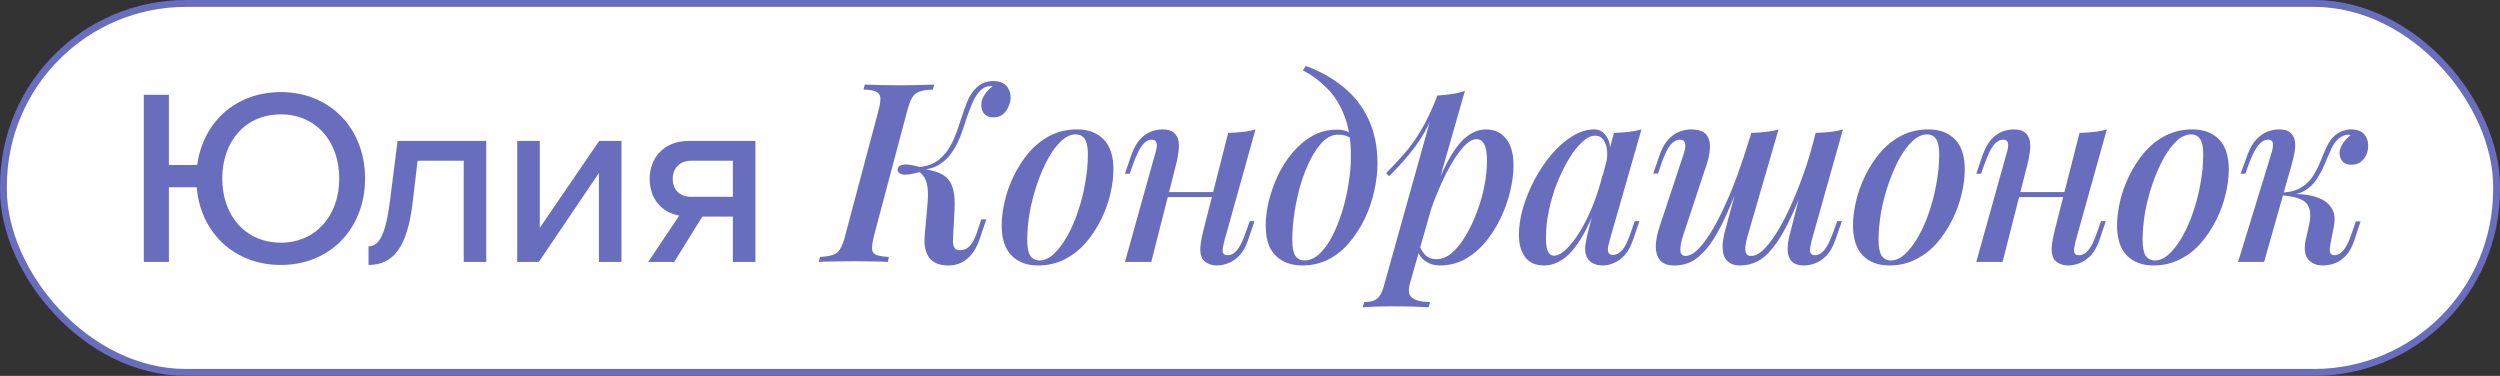 <?xml version="1.0" encoding="UTF-8"?> <svg xmlns="http://www.w3.org/2000/svg" width="439" height="66" viewBox="0 0 439 66" fill="none"><rect x="0" y="0" width="439" height="66" fill="#333333" stroke="none"/><rect x="0.605" y="0.605" width="437.79" height="64.79" rx="32.075" fill="white" stroke="#696DBE" stroke-width="1.21"></rect><path d="M49.324 46.528C41.096 46.528 35.2 40.808 34.54 32.888H29.656V46H25.256V16.652H29.656V28.972H34.628C35.64 21.492 41.36 16.168 49.324 16.168C58.036 16.168 64.108 22.636 64.108 31.348C64.108 40.06 58.036 46.528 49.324 46.528ZM49.324 42.612C55.528 42.612 59.576 37.772 59.576 31.348C59.576 24.88 55.528 20.084 49.324 20.084C43.032 20.084 39.028 24.88 39.028 31.348C39.028 37.772 43.032 42.612 49.324 42.612ZM64.709 46.528V43.272C66.601 43.272 67.745 41.116 68.493 35.176L69.813 24.748H85.389V46H81.429V28.224H73.333L72.453 35.616C71.529 43.404 69.065 46.528 64.709 46.528ZM94.61 46H90.826V24.748H94.786V40.016L105.214 24.748H109.13V46H105.17V30.38L94.61 46ZM118.395 46H113.819L119.275 37.86C116.283 37.332 114.083 35 114.083 31.392C114.083 27.784 116.503 24.748 120.947 24.748H132.651V46H128.691V38.036H123.323L118.395 46ZM121.387 34.56H128.691V28.224H121.387C119.363 28.224 118.131 29.544 118.131 31.392C118.131 33.24 119.275 34.56 121.387 34.56ZM153.486 41.336C153.222 42.392 153.105 43.184 153.134 43.712C153.163 44.24 153.413 44.592 153.882 44.768C154.351 44.944 155.085 45.061 156.082 45.12L155.906 46C155.202 45.941 154.293 45.912 153.178 45.912C152.093 45.883 150.993 45.868 149.878 45.868C148.646 45.868 147.487 45.883 146.402 45.912C145.346 45.912 144.466 45.941 143.762 46L143.982 45.12C144.95 45.061 145.698 44.944 146.226 44.768C146.783 44.592 147.223 44.24 147.546 43.712C147.869 43.184 148.162 42.392 148.426 41.336L154.234 19.512C154.527 18.427 154.645 17.635 154.586 17.136C154.527 16.608 154.263 16.256 153.794 16.08C153.354 15.875 152.635 15.757 151.638 15.728L151.858 14.848C152.503 14.877 153.369 14.907 154.454 14.936C155.569 14.965 156.742 14.98 157.974 14.98C159.089 14.98 160.189 14.965 161.274 14.936C162.359 14.907 163.283 14.877 164.046 14.848L163.826 15.728C162.829 15.757 162.051 15.875 161.494 16.08C160.937 16.256 160.497 16.608 160.174 17.136C159.881 17.635 159.587 18.427 159.294 19.512L153.486 41.336ZM168.578 43.932C169.282 43.932 169.869 43.668 170.338 43.14C170.807 42.612 171.218 41.82 171.57 40.764L172.318 38.52H173.198L172.054 41.908C171.497 43.521 170.749 44.709 169.81 45.472C168.901 46.235 167.801 46.616 166.51 46.616C164.985 46.616 163.87 46.161 163.166 45.252C162.491 44.313 162.227 43.023 162.374 41.38L162.858 36.012C162.975 34.633 162.975 33.563 162.858 32.8C162.741 32.037 162.535 31.451 162.242 31.04C161.978 30.629 161.597 30.263 161.098 29.94L161.186 29.5C162.301 29.647 163.269 29.837 164.09 30.072C164.941 30.307 165.645 30.673 166.202 31.172C166.759 31.671 167.155 32.389 167.39 33.328C167.625 34.237 167.698 35.469 167.61 37.024L167.346 41.908C167.317 42.495 167.375 42.979 167.522 43.36C167.669 43.741 168.021 43.932 168.578 43.932ZM161.714 30.16C160.13 30.6 159.045 30.761 158.458 30.644C157.901 30.497 157.622 30.204 157.622 29.764C157.651 29.324 157.945 29.045 158.502 28.928C159.059 28.781 160.13 28.928 161.714 29.368V30.16ZM172.186 15.86C171.658 16.388 171.189 17.107 170.778 18.016C170.397 18.896 170.03 19.864 169.678 20.92C169.355 21.976 168.989 23.032 168.578 24.088C168.167 25.144 167.639 26.112 166.994 26.992C166.378 27.843 165.601 28.532 164.662 29.06C163.723 29.588 162.55 29.837 161.142 29.808L161.23 29.368C162.785 29.221 164.017 28.767 164.926 28.004C165.865 27.212 166.613 26.244 167.17 25.1C167.727 23.927 168.197 22.709 168.578 21.448C168.989 20.187 169.399 19.013 169.81 17.928C170.25 16.843 170.822 15.977 171.526 15.332C172.025 14.892 172.509 14.599 172.978 14.452C173.477 14.305 173.931 14.232 174.342 14.232C175.457 14.232 176.263 14.525 176.762 15.112C177.261 15.699 177.495 16.432 177.466 17.312C177.437 17.752 177.305 18.236 177.07 18.764C176.865 19.263 176.542 19.703 176.102 20.084C175.662 20.436 175.105 20.612 174.43 20.612C173.726 20.612 173.183 20.392 172.802 19.952C172.45 19.512 172.289 18.984 172.318 18.368C172.318 17.811 172.509 17.239 172.89 16.652C173.271 16.036 173.755 15.537 174.342 15.156C174.283 15.156 174.225 15.156 174.166 15.156C174.137 15.127 174.078 15.112 173.99 15.112C173.55 15.141 173.198 15.215 172.934 15.332C172.699 15.449 172.45 15.625 172.186 15.86ZM188.875 23.604C188.024 23.604 187.188 23.985 186.367 24.748C185.545 25.511 184.768 26.552 184.035 27.872C183.331 29.163 182.7 30.615 182.143 32.228C181.585 33.841 181.145 35.513 180.823 37.244C180.529 38.975 180.383 40.617 180.383 42.172C180.383 43.404 180.559 44.313 180.911 44.9C181.292 45.457 181.835 45.736 182.539 45.736C183.389 45.736 184.225 45.355 185.047 44.592C185.868 43.829 186.645 42.803 187.379 41.512C188.112 40.221 188.743 38.784 189.271 37.2C189.828 35.587 190.253 33.915 190.547 32.184C190.869 30.453 191.031 28.781 191.031 27.168C191.031 25.877 190.855 24.968 190.503 24.44C190.151 23.883 189.608 23.604 188.875 23.604ZM175.895 39.576C175.895 38.285 176.071 36.877 176.423 35.352C176.775 33.827 177.317 32.316 178.051 30.82C178.784 29.324 179.664 27.975 180.691 26.772C181.747 25.54 182.979 24.557 184.387 23.824C185.824 23.091 187.408 22.724 189.139 22.724C191.104 22.724 192.659 23.311 193.803 24.484C194.947 25.628 195.519 27.388 195.519 29.764C195.519 31.055 195.343 32.463 194.991 33.988C194.639 35.513 194.096 37.024 193.363 38.52C192.629 40.016 191.735 41.38 190.679 42.612C189.652 43.815 188.42 44.783 186.983 45.516C185.575 46.249 184.005 46.616 182.275 46.616C180.309 46.616 178.755 46.029 177.611 44.856C176.467 43.683 175.895 41.923 175.895 39.576ZM202.997 33.724H214.877V34.604H202.997V33.724ZM202.161 46H197.541L202.821 27.08C202.938 26.757 203.026 26.405 203.085 26.024C203.173 25.613 203.158 25.261 203.041 24.968C202.953 24.675 202.689 24.528 202.249 24.528C201.662 24.528 201.119 24.836 200.621 25.452C200.122 26.068 199.594 27.139 199.037 28.664L198.377 30.512H197.541L198.641 27.256C199.081 26.053 199.594 25.129 200.181 24.484C200.767 23.839 201.398 23.384 202.073 23.12C202.777 22.856 203.466 22.724 204.141 22.724C205.05 22.724 205.725 22.929 206.165 23.34C206.605 23.721 206.869 24.22 206.957 24.836C207.045 25.452 207.03 26.127 206.913 26.86C206.825 27.564 206.693 28.239 206.517 28.884L202.161 46ZM215.009 42.26C214.803 43.023 214.701 43.639 214.701 44.108C214.73 44.577 215.023 44.812 215.581 44.812C216.197 44.812 216.754 44.504 217.253 43.888C217.781 43.243 218.294 42.172 218.793 40.676L219.453 38.828H220.289L219.189 42.084C218.778 43.287 218.265 44.211 217.649 44.856C217.033 45.501 216.373 45.956 215.669 46.22C214.994 46.484 214.319 46.616 213.645 46.616C213.087 46.616 212.574 46.499 212.105 46.264C211.665 46.059 211.327 45.751 211.093 45.34C210.829 44.812 210.726 44.167 210.785 43.404C210.843 42.641 211.019 41.659 211.313 40.456L215.669 23.34C216.578 23.311 217.429 23.252 218.221 23.164C219.042 23.076 219.79 22.929 220.465 22.724L215.009 42.26ZM237.22 27.476C237.22 24.631 236.838 22.255 236.076 20.348C235.342 18.412 234.345 16.813 233.084 15.552C231.822 14.261 230.385 13.191 228.772 12.34L229.3 11.592C231.764 12.472 233.949 13.689 235.856 15.244C237.762 16.769 239.244 18.661 240.3 20.92C241.356 23.149 241.884 25.745 241.884 28.708C241.884 30.263 241.693 31.876 241.312 33.548C240.96 35.191 240.417 36.789 239.684 38.344C238.95 39.869 238.056 41.263 237 42.524C235.973 43.785 234.756 44.783 233.348 45.516C231.94 46.249 230.37 46.616 228.64 46.616C227.408 46.616 226.308 46.367 225.34 45.868C224.372 45.369 223.609 44.607 223.052 43.58C222.524 42.524 222.26 41.189 222.26 39.576C222.26 38.285 222.436 36.877 222.788 35.352C223.169 33.827 223.697 32.331 224.372 30.864C225.076 29.368 225.941 28.019 226.968 26.816C227.994 25.584 229.153 24.601 230.444 23.868C231.764 23.135 233.216 22.768 234.8 22.768C235.709 22.768 236.398 22.929 236.868 23.252C237.337 23.545 237.748 23.883 238.1 24.264L237.792 24.792C237.498 24.411 237.117 24.132 236.648 23.956C236.178 23.751 235.606 23.648 234.932 23.648C234.052 23.648 233.201 24.029 232.38 24.792C231.588 25.555 230.854 26.596 230.18 27.916C229.505 29.207 228.918 30.659 228.42 32.272C227.95 33.885 227.584 35.543 227.32 37.244C227.056 38.945 226.924 40.573 226.924 42.128C226.924 43.419 227.1 44.343 227.452 44.9C227.833 45.457 228.376 45.736 229.08 45.736C229.96 45.736 230.81 45.369 231.632 44.636C232.453 43.873 233.201 42.861 233.876 41.6C234.55 40.309 235.137 38.872 235.636 37.288C236.134 35.704 236.516 34.076 236.78 32.404C237.073 30.703 237.22 29.06 237.22 27.476ZM259.263 24.44C258.559 24.44 257.767 24.924 256.887 25.892C256.036 26.86 255.171 28.165 254.291 29.808C253.411 31.451 252.575 33.313 251.783 35.396C250.991 37.479 250.331 39.635 249.803 41.864L250.595 37.2C251.768 33.709 252.897 30.908 253.983 28.796C255.068 26.684 256.183 25.144 257.327 24.176C258.471 23.208 259.673 22.724 260.935 22.724C262.431 22.724 263.604 23.267 264.455 24.352C265.335 25.408 265.775 26.992 265.775 29.104C265.775 30.453 265.584 31.92 265.203 33.504C264.851 35.059 264.308 36.613 263.575 38.168C262.871 39.693 261.991 41.101 260.935 42.392C259.879 43.683 258.676 44.709 257.327 45.472C255.977 46.235 254.467 46.616 252.795 46.616C251.915 46.616 251.108 46.381 250.375 45.912C249.671 45.443 249.172 44.783 248.879 43.932L249.231 43.096C249.612 43.976 250.037 44.607 250.507 44.988C251.005 45.34 251.577 45.516 252.223 45.516C253.161 45.516 254.071 45.149 254.951 44.416C255.831 43.653 256.637 42.641 257.371 41.38C258.133 40.119 258.793 38.725 259.351 37.2C259.937 35.675 260.377 34.135 260.671 32.58C260.964 31.025 261.111 29.573 261.111 28.224C261.111 26.875 260.949 25.907 260.627 25.32C260.304 24.733 259.849 24.44 259.263 24.44ZM252.355 16.784C253.235 16.725 254.085 16.637 254.907 16.52C255.728 16.403 256.505 16.212 257.239 15.948L247.603 49.696C247.221 51.016 247.368 51.896 248.043 52.336C248.717 52.805 249.744 53.04 251.123 53.04L250.859 53.964C250.243 53.935 249.363 53.891 248.219 53.832C247.075 53.803 245.872 53.788 244.611 53.788C243.613 53.788 242.601 53.803 241.575 53.832C240.548 53.891 239.785 53.935 239.287 53.964L239.551 53.04C240.607 53.04 241.369 52.835 241.839 52.424C242.308 52.043 242.689 51.339 242.983 50.312L252.355 16.784ZM243.423 30.38C244.537 29.265 245.579 28.151 246.547 27.036C247.544 25.921 248.497 24.601 249.407 23.076C250.345 21.551 251.284 19.615 252.223 17.268L252.355 17.972C251.739 19.996 250.991 21.771 250.111 23.296C249.231 24.792 248.263 26.156 247.207 27.388C246.18 28.62 245.08 29.808 243.907 30.952L243.423 30.38ZM272.882 44.9C273.527 44.9 274.246 44.519 275.038 43.756C275.83 42.993 276.636 41.952 277.458 40.632C278.279 39.283 279.042 37.728 279.746 35.968C280.45 34.208 281.036 32.331 281.506 30.336L280.714 35.132C279.716 37.919 278.69 40.163 277.634 41.864C276.607 43.536 275.551 44.753 274.466 45.516C273.38 46.249 272.266 46.616 271.122 46.616C269.655 46.616 268.555 46.132 267.822 45.164C267.088 44.167 266.722 42.861 266.722 41.248C266.722 39.781 266.956 38.212 267.426 36.54C267.924 34.868 268.599 33.211 269.45 31.568C270.33 29.925 271.327 28.444 272.442 27.124C273.556 25.804 274.759 24.748 276.05 23.956C277.34 23.135 278.631 22.724 279.922 22.724C280.919 22.724 281.682 23.193 282.21 24.132C282.767 25.041 282.899 26.376 282.606 28.136L282.122 28.4C282.327 27.021 282.239 25.921 281.858 25.1C281.506 24.249 280.919 23.824 280.098 23.824C279.394 23.824 278.646 24.191 277.854 24.924C277.062 25.628 276.284 26.611 275.522 27.872C274.788 29.104 274.099 30.497 273.454 32.052C272.838 33.607 272.354 35.22 272.002 36.892C271.65 38.535 271.474 40.148 271.474 41.732C271.474 42.905 271.591 43.727 271.826 44.196C272.09 44.665 272.442 44.9 272.882 44.9ZM283.398 23.34C284.278 23.311 285.128 23.252 285.95 23.164C286.771 23.076 287.534 22.929 288.238 22.724L282.65 42.216C282.562 42.539 282.474 42.905 282.386 43.316C282.327 43.697 282.342 44.035 282.43 44.328C282.547 44.621 282.826 44.768 283.266 44.768C283.794 44.768 284.322 44.489 284.85 43.932C285.378 43.345 285.906 42.245 286.434 40.632L287.05 38.828H287.886L286.786 42.04C286.375 43.243 285.876 44.167 285.29 44.812C284.703 45.457 284.072 45.912 283.398 46.176C282.752 46.469 282.122 46.616 281.506 46.616C280.215 46.616 279.306 46.205 278.778 45.384C278.396 44.739 278.264 43.961 278.382 43.052C278.528 42.113 278.734 41.145 278.998 40.148L283.398 23.34ZM306.241 29.984C305.097 33.123 304.041 35.763 303.073 37.904C302.105 40.016 301.151 41.717 300.213 43.008C299.274 44.269 298.306 45.193 297.309 45.78C296.311 46.337 295.226 46.616 294.053 46.616C292.821 46.616 291.955 46.293 291.457 45.648C290.958 44.973 290.723 44.123 290.753 43.096C290.811 42.069 291.017 41.028 291.369 39.972L295.637 27.08C295.93 26.171 296.018 25.525 295.901 25.144C295.783 24.733 295.461 24.528 294.933 24.528C294.434 24.528 293.921 24.807 293.393 25.364C292.894 25.921 292.351 27.021 291.765 28.664L291.149 30.468H290.313L291.413 27.256C291.853 26.024 292.381 25.085 292.997 24.44C293.613 23.795 294.258 23.355 294.933 23.12C295.637 22.856 296.297 22.724 296.913 22.724C298.203 22.724 299.098 23.017 299.597 23.604C300.095 24.191 300.315 24.983 300.257 25.98C300.227 26.948 300.007 28.004 299.597 29.148L295.505 41.512C295.211 42.392 295.065 43.184 295.065 43.888C295.094 44.592 295.387 44.944 295.945 44.944C296.619 44.944 297.323 44.592 298.057 43.888C298.79 43.184 299.553 42.201 300.345 40.94C301.137 39.679 301.929 38.183 302.721 36.452C303.542 34.721 304.334 32.815 305.097 30.732C305.859 28.62 306.593 26.405 307.297 24.088L306.241 29.984ZM306.857 41.512C306.681 42.099 306.563 42.656 306.505 43.184C306.446 43.712 306.475 44.137 306.593 44.46C306.739 44.783 307.047 44.944 307.517 44.944C308.162 44.944 308.851 44.607 309.585 43.932C310.318 43.228 311.081 42.26 311.873 41.028C312.665 39.796 313.442 38.344 314.205 36.672C314.997 35 315.745 33.181 316.449 31.216C317.182 29.251 317.827 27.197 318.385 25.056L316.977 32.096C315.95 34.912 314.967 37.244 314.029 39.092C313.119 40.94 312.21 42.421 311.301 43.536C310.421 44.651 309.511 45.443 308.573 45.912C307.634 46.381 306.637 46.616 305.581 46.616C304.671 46.616 303.982 46.411 303.513 46C303.043 45.619 302.735 45.105 302.589 44.46C302.471 43.815 302.457 43.111 302.545 42.348C302.662 41.556 302.838 40.764 303.073 39.972L307.517 23.34C308.426 23.311 309.277 23.252 310.069 23.164C310.89 23.076 311.638 22.929 312.313 22.724L306.857 41.512ZM318.121 42.26C318.062 42.524 317.989 42.861 317.901 43.272C317.813 43.683 317.813 44.049 317.901 44.372C318.018 44.665 318.282 44.812 318.693 44.812C319.309 44.812 319.866 44.504 320.365 43.888C320.893 43.243 321.421 42.172 321.949 40.676L322.609 38.828H323.445L322.301 42.084C321.89 43.287 321.377 44.211 320.761 44.856C320.145 45.501 319.485 45.956 318.781 46.22C318.106 46.484 317.446 46.616 316.801 46.616C315.891 46.616 315.217 46.425 314.777 46.044C314.366 45.663 314.102 45.179 313.985 44.592C313.897 43.976 313.897 43.316 313.985 42.612C314.102 41.879 314.263 41.16 314.469 40.456L318.825 23.34C319.705 23.311 320.555 23.252 321.377 23.164C322.198 23.076 322.946 22.929 323.621 22.724L318.121 42.26ZM338.368 23.604C337.518 23.604 336.682 23.985 335.86 24.748C335.039 25.511 334.262 26.552 333.528 27.872C332.824 29.163 332.194 30.615 331.636 32.228C331.079 33.841 330.639 35.513 330.316 37.244C330.023 38.975 329.876 40.617 329.876 42.172C329.876 43.404 330.052 44.313 330.404 44.9C330.786 45.457 331.328 45.736 332.032 45.736C332.883 45.736 333.719 45.355 334.54 44.592C335.362 43.829 336.139 42.803 336.872 41.512C337.606 40.221 338.236 38.784 338.764 37.2C339.322 35.587 339.747 33.915 340.04 32.184C340.363 30.453 340.524 28.781 340.524 27.168C340.524 25.877 340.348 24.968 339.996 24.44C339.644 23.883 339.102 23.604 338.368 23.604ZM325.388 39.576C325.388 38.285 325.564 36.877 325.916 35.352C326.268 33.827 326.811 32.316 327.544 30.82C328.278 29.324 329.158 27.975 330.184 26.772C331.24 25.54 332.472 24.557 333.88 23.824C335.318 23.091 336.902 22.724 338.632 22.724C340.598 22.724 342.152 23.311 343.296 24.484C344.44 25.628 345.012 27.388 345.012 29.764C345.012 31.055 344.836 32.463 344.484 33.988C344.132 35.513 343.59 37.024 342.856 38.52C342.123 40.016 341.228 41.38 340.172 42.612C339.146 43.815 337.914 44.783 336.476 45.516C335.068 46.249 333.499 46.616 331.768 46.616C329.803 46.616 328.248 46.029 327.104 44.856C325.96 43.683 325.388 41.923 325.388 39.576ZM352.49 33.724H364.37V34.604H352.49V33.724ZM351.654 46H347.034L352.314 27.08C352.432 26.757 352.52 26.405 352.578 26.024C352.666 25.613 352.652 25.261 352.534 24.968C352.446 24.675 352.182 24.528 351.742 24.528C351.156 24.528 350.613 24.836 350.114 25.452C349.616 26.068 349.088 27.139 348.53 28.664L347.87 30.512H347.034L348.134 27.256C348.574 26.053 349.088 25.129 349.674 24.484C350.261 23.839 350.892 23.384 351.566 23.12C352.27 22.856 352.96 22.724 353.634 22.724C354.544 22.724 355.218 22.929 355.658 23.34C356.098 23.721 356.362 24.22 356.45 24.836C356.538 25.452 356.524 26.127 356.406 26.86C356.318 27.564 356.186 28.239 356.01 28.884L351.654 46ZM364.502 42.26C364.297 43.023 364.194 43.639 364.194 44.108C364.224 44.577 364.517 44.812 365.074 44.812C365.69 44.812 366.248 44.504 366.746 43.888C367.274 43.243 367.788 42.172 368.286 40.676L368.946 38.828H369.782L368.682 42.084C368.272 43.287 367.758 44.211 367.142 44.856C366.526 45.501 365.866 45.956 365.162 46.22C364.488 46.484 363.813 46.616 363.138 46.616C362.581 46.616 362.068 46.499 361.598 46.264C361.158 46.059 360.821 45.751 360.586 45.34C360.322 44.812 360.22 44.167 360.278 43.404C360.337 42.641 360.513 41.659 360.806 40.456L365.162 23.34C366.072 23.311 366.922 23.252 367.714 23.164C368.536 23.076 369.284 22.929 369.958 22.724L364.502 42.26ZM384.733 23.604C383.883 23.604 383.047 23.985 382.225 24.748C381.404 25.511 380.627 26.552 379.893 27.872C379.189 29.163 378.559 30.615 378.001 32.228C377.444 33.841 377.004 35.513 376.681 37.244C376.388 38.975 376.241 40.617 376.241 42.172C376.241 43.404 376.417 44.313 376.769 44.9C377.151 45.457 377.693 45.736 378.397 45.736C379.248 45.736 380.084 45.355 380.905 44.592C381.727 43.829 382.504 42.803 383.237 41.512C383.971 40.221 384.601 38.784 385.129 37.2C385.687 35.587 386.112 33.915 386.405 32.184C386.728 30.453 386.889 28.781 386.889 27.168C386.889 25.877 386.713 24.968 386.361 24.44C386.009 23.883 385.467 23.604 384.733 23.604ZM371.753 39.576C371.753 38.285 371.929 36.877 372.281 35.352C372.633 33.827 373.176 32.316 373.909 30.82C374.643 29.324 375.523 27.975 376.549 26.772C377.605 25.54 378.837 24.557 380.245 23.824C381.683 23.091 383.267 22.724 384.997 22.724C386.963 22.724 388.517 23.311 389.661 24.484C390.805 25.628 391.377 27.388 391.377 29.764C391.377 31.055 391.201 32.463 390.849 33.988C390.497 35.513 389.955 37.024 389.221 38.52C388.488 40.016 387.593 41.38 386.537 42.612C385.511 43.815 384.279 44.783 382.841 45.516C381.433 46.249 379.864 46.616 378.133 46.616C376.168 46.616 374.613 46.029 373.469 44.856C372.325 43.683 371.753 41.923 371.753 39.576ZM409.195 43.008C409.078 43.653 409.078 44.123 409.195 44.416C409.313 44.68 409.577 44.812 409.987 44.812C410.515 44.812 411.029 44.519 411.527 43.932C412.026 43.345 412.539 42.26 413.067 40.676L413.683 38.872H414.519L413.463 42.084C413.082 43.257 412.583 44.181 411.967 44.856C411.381 45.501 410.735 45.956 410.031 46.22C409.327 46.484 408.609 46.616 407.875 46.616C406.79 46.616 405.939 46.264 405.323 45.56C404.707 44.827 404.561 43.683 404.883 42.128L405.499 39.356C405.851 37.684 405.69 36.467 405.015 35.704C404.37 34.941 402.918 34.472 400.659 34.296V34.12C401.833 34.032 403.021 34.032 404.223 34.12C405.426 34.208 406.482 34.457 407.391 34.868C408.33 35.249 409.034 35.851 409.503 36.672C409.973 37.464 410.075 38.52 409.811 39.84L409.195 43.008ZM412.451 23.648C412.099 23.648 411.791 23.707 411.527 23.824C411.263 23.941 410.999 24.088 410.735 24.264C410.207 24.704 409.753 25.335 409.371 26.156C408.99 26.977 408.609 27.857 408.227 28.796C407.846 29.705 407.377 30.585 406.819 31.436C406.291 32.287 405.573 32.976 404.663 33.504C403.783 34.032 402.625 34.281 401.187 34.252L400.747 34.296L400.835 33.812C402.243 33.724 403.373 33.401 404.223 32.844C405.074 32.287 405.749 31.597 406.247 30.776C406.746 29.955 407.171 29.104 407.523 28.224C407.875 27.315 408.242 26.464 408.623 25.672C409.005 24.851 409.489 24.205 410.075 23.736C410.603 23.325 411.087 23.061 411.527 22.944C411.967 22.797 412.378 22.724 412.759 22.724C413.933 22.724 414.754 23.032 415.223 23.648C415.693 24.264 415.898 24.983 415.839 25.804C415.839 26.273 415.722 26.757 415.487 27.256C415.282 27.725 414.959 28.121 414.519 28.444C414.079 28.767 413.551 28.928 412.935 28.928C412.173 28.928 411.63 28.723 411.307 28.312C410.985 27.872 410.823 27.373 410.823 26.816C410.853 26.259 411.058 25.701 411.439 25.144C411.821 24.587 412.261 24.117 412.759 23.736C412.701 23.707 412.642 23.692 412.583 23.692C412.554 23.663 412.51 23.648 412.451 23.648ZM397.579 46H393.003L398.811 27.08C398.929 26.757 399.017 26.405 399.075 26.024C399.163 25.613 399.163 25.261 399.075 24.968C398.987 24.675 398.723 24.528 398.283 24.528C397.697 24.528 397.139 24.836 396.611 25.452C396.083 26.068 395.526 27.139 394.939 28.664L394.279 30.512H393.443L394.631 27.256C395.071 26.053 395.599 25.129 396.215 24.484C396.831 23.839 397.477 23.384 398.151 23.12C398.855 22.856 399.545 22.724 400.219 22.724C401.158 22.724 401.833 22.929 402.243 23.34C402.654 23.721 402.903 24.22 402.991 24.836C403.079 25.452 403.05 26.127 402.903 26.86C402.757 27.564 402.595 28.239 402.419 28.884L397.579 46Z" fill="#696DBE"></path></svg> 